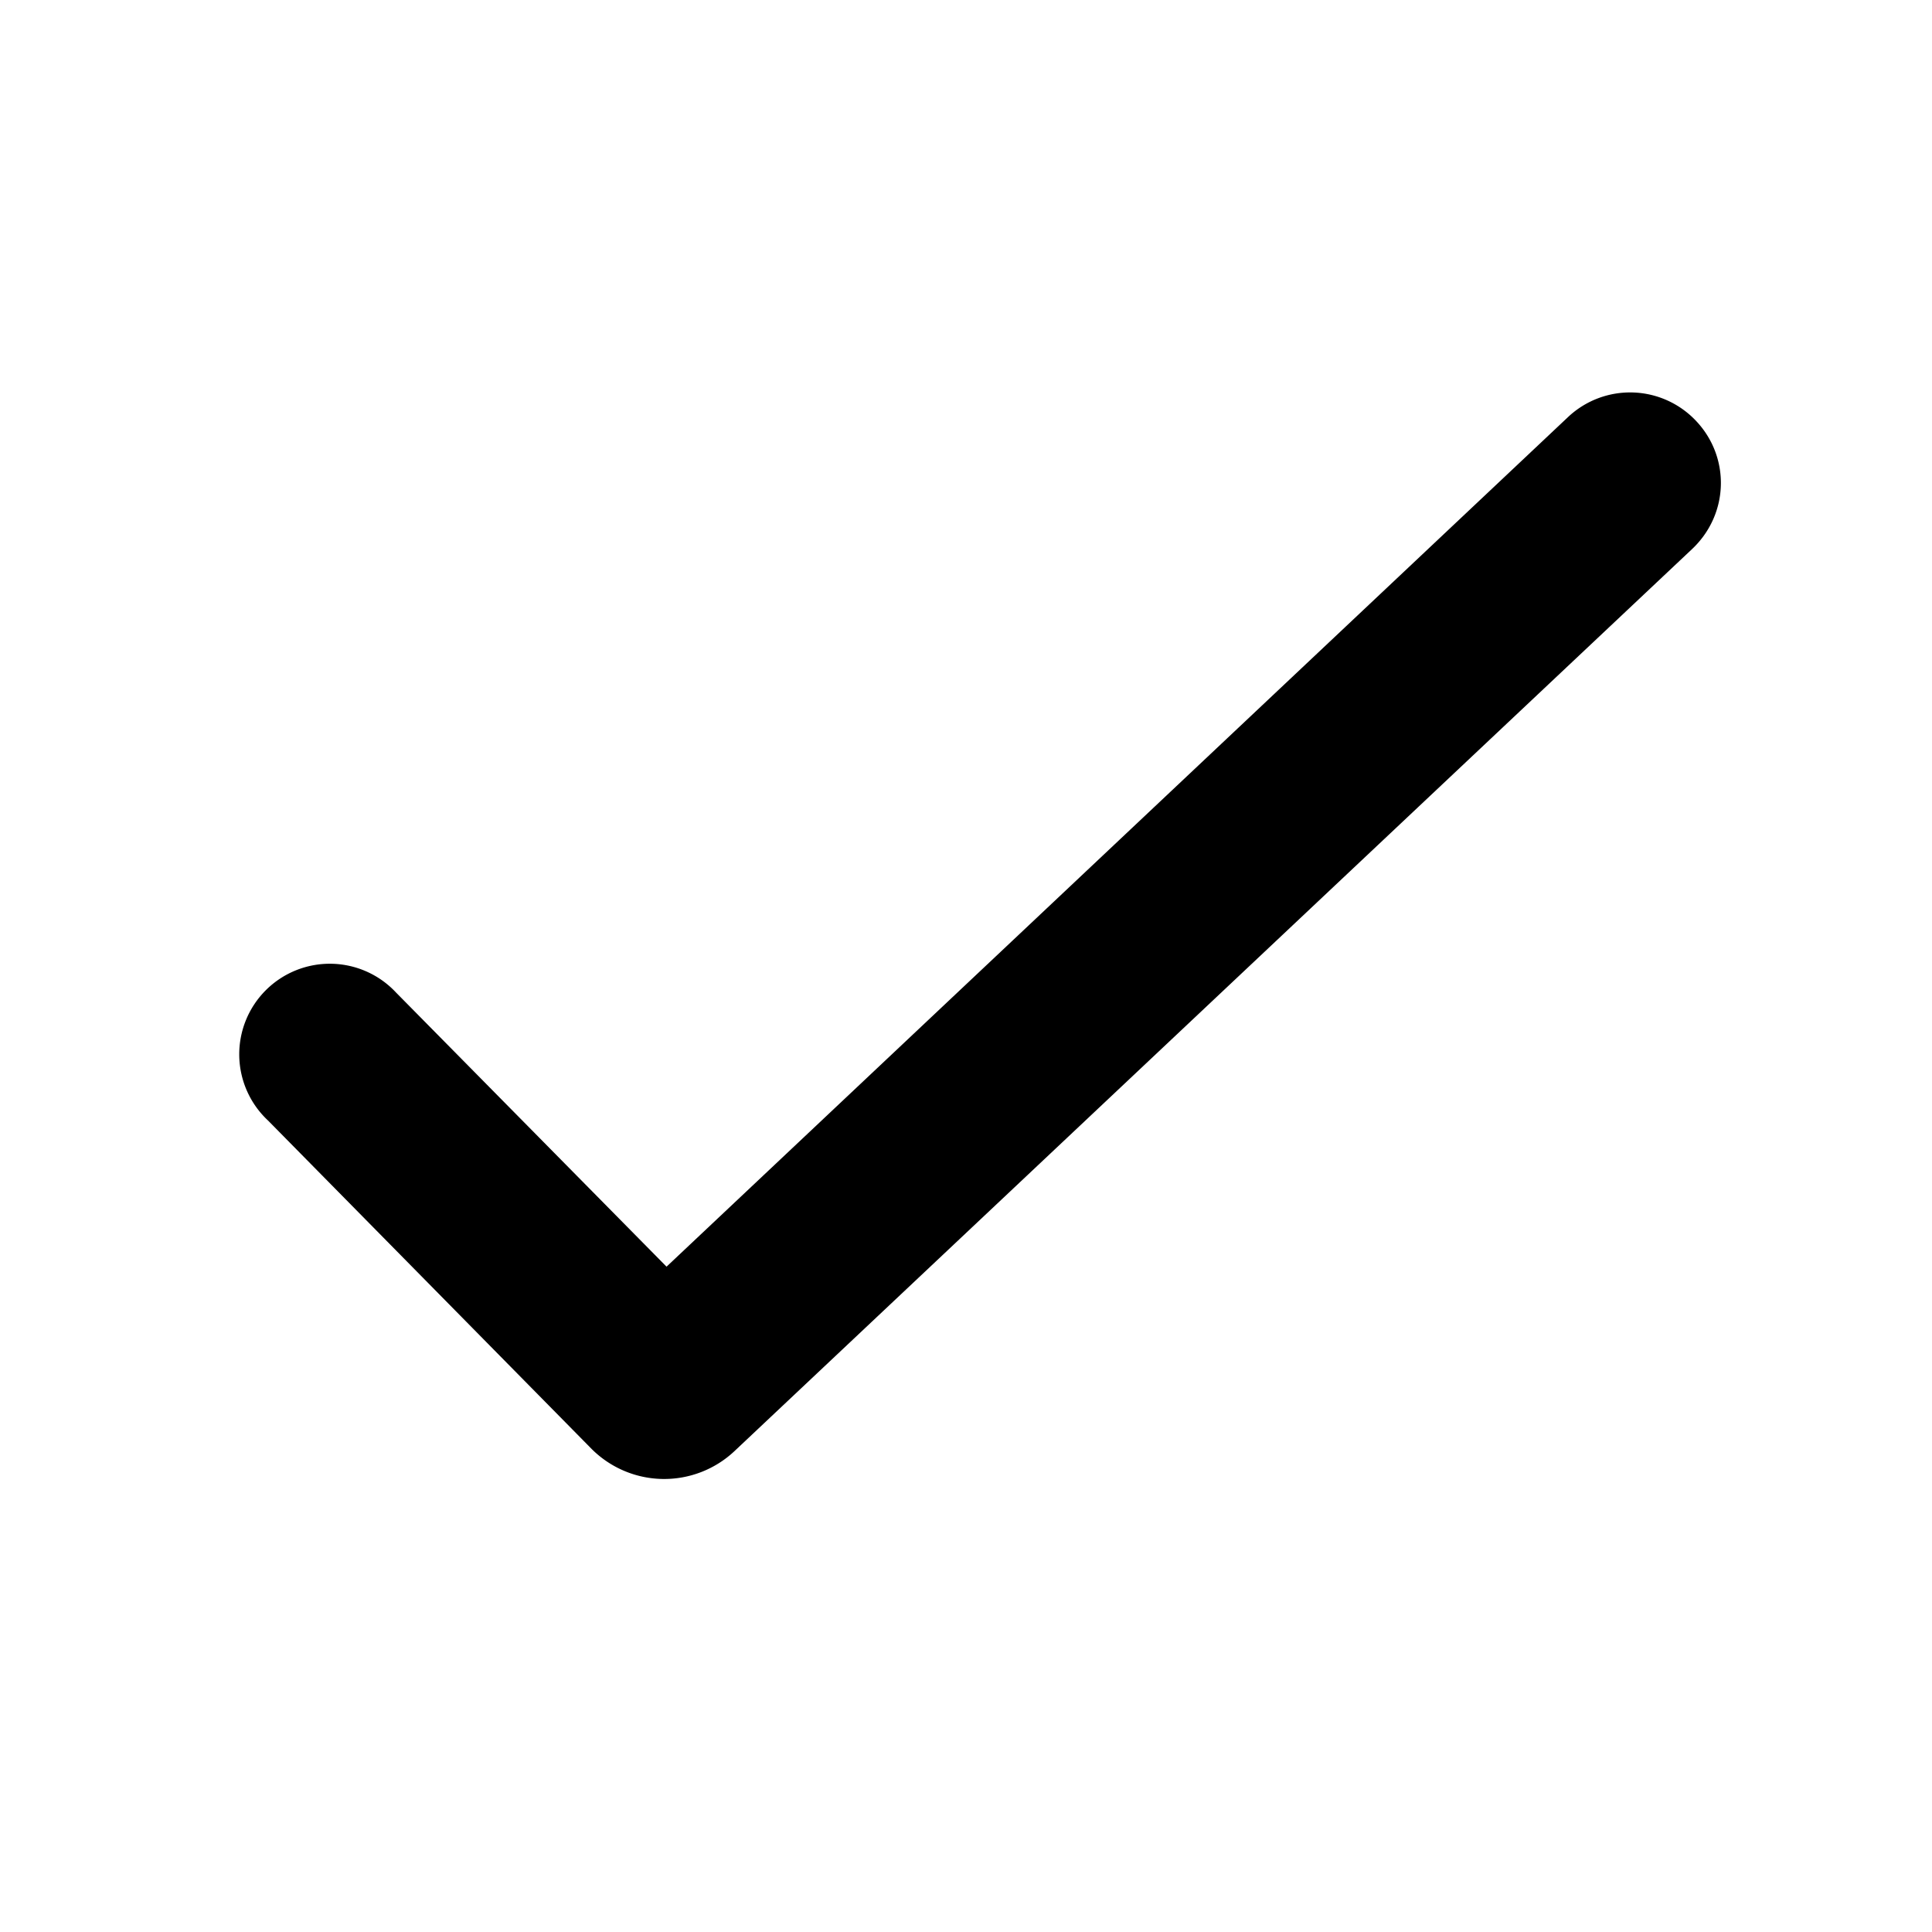 <svg width="16" height="16" viewBox="0 0 16 16" xmlns="http://www.w3.org/2000/svg"><path d="M14.05 3.49c.28.3.27.77-.04 1.06l-7.93 7.47A.85.85 0 0 1 4.9 12L2.22 9.28a.75.75 0 1 1 1.06-1.06l2.24 2.27 7.47-7.04a.75.75 0 0 1 1.06.04Z"/></svg>